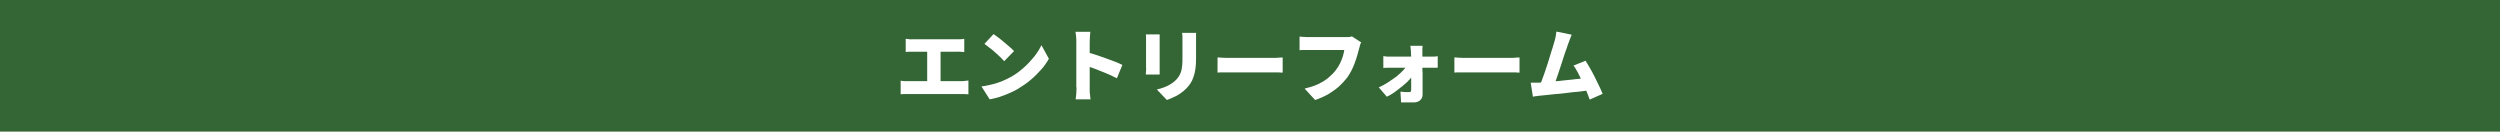 <?xml version="1.0" encoding="UTF-8"?>
<svg xmlns="http://www.w3.org/2000/svg" version="1.1" viewBox="0 0 1140 60">
  <defs>
    <style>
      .cls-1 {
        fill: #336634;
      }

      .cls-2 {
        fill: #fff;
      }
    </style>
  </defs>
  <!-- Generator: Adobe Illustrator 28.7.5, SVG Export Plug-In . SVG Version: 1.2.0 Build 176)  -->
  <g>
    <g id="_レイヤー_1" data-name="レイヤー_1">
      <rect class="cls-1" width="1140" height="60"/>
      <g>
        <path class="cls-2" d="M410.5,36.8c.6,0,1.2.2,1.9.2s1.3,0,1.9,0h23.7c.7,0,1.3,0,2-.1s1.1-.1,1.6-.2v6.3c-.5,0-1.1-.1-1.8-.1-.7,0-1.3,0-1.7,0h-23.7c-.6,0-1.2,0-1.8,0-.7,0-1.3,0-1.9.1v-6.3ZM412.9,17.7c.5,0,1.1.1,1.8.2s1.3,0,1.9,0h19.5c.6,0,1.1,0,1.8,0,.6,0,1.2-.1,1.8-.2v6c-.6,0-1.2,0-1.8-.1s-1.2,0-1.7,0h-19.5c-.6,0-1.2,0-1.9,0s-1.3,0-1.8.1v-6ZM422.8,40.4v-19.4h6.1v19.4h-6.1Z"/>
        <path class="cls-2" d="M447.6,39.4c1.8-.2,3.5-.6,5.1-1,1.6-.4,3.1-.9,4.5-1.5s2.7-1.2,3.9-1.9c2.2-1.2,4.1-2.7,5.9-4.3,1.8-1.6,3.3-3.3,4.7-5,1.3-1.7,2.4-3.4,3.2-5.1l3.4,6.2c-1,1.7-2.1,3.4-3.6,5-1.4,1.6-3,3.2-4.8,4.7-1.8,1.5-3.7,2.8-5.7,4-1.2.7-2.5,1.4-4,2-1.4.6-2.9,1.2-4.4,1.7-1.5.5-3,.8-4.5,1.1l-3.7-5.8ZM453,15.5c.6.4,1.4,1,2.2,1.6s1.7,1.3,2.6,2.1c.9.7,1.8,1.5,2.6,2.2.8.7,1.5,1.3,2,1.9l-4.5,4.6c-.5-.5-1.1-1.1-1.8-1.9-.7-.7-1.5-1.4-2.4-2.2s-1.7-1.5-2.6-2.1c-.8-.7-1.6-1.2-2.2-1.7l4.1-4.4Z"/>
        <path class="cls-2" d="M490.8,39.8v-20.6c0-.7,0-1.5-.1-2.4,0-.9-.2-1.6-.3-2.3h6.8c0,.7-.2,1.4-.2,2.2,0,.8-.1,1.6-.1,2.5v20.6c0,.3,0,.8,0,1.5s0,1.3.2,2.1c0,.7.1,1.4.2,1.9h-6.8c.1-.8.2-1.7.3-2.7,0-1.1.1-2,.1-2.7ZM495.6,23.8c1.2.3,2.6.7,4.1,1.2,1.5.5,3,1,4.6,1.6,1.5.6,3,1.1,4.3,1.6,1.3.5,2.4,1,3.2,1.4l-2.5,6.1c-1-.5-2.1-1-3.3-1.6-1.2-.5-2.4-1-3.6-1.5-1.2-.5-2.4-.9-3.6-1.4-1.2-.4-2.2-.8-3.2-1.1v-6.3Z"/>
        <path class="cls-2" d="M528.8,15.5c0,.5,0,.9,0,1.3,0,.4,0,.9,0,1.6v12.2c0,.5,0,1,0,1.7,0,.6,0,1.2,0,1.7h-6.3c0-.4,0-.9.1-1.5s0-1.3,0-1.8v-12.2c0-.3,0-.8,0-1.3,0-.6,0-1.1-.1-1.5h6.3ZM545.4,15.1c0,.5,0,1.1,0,1.7s0,1.3,0,2.1v7.8c0,1.8-.1,3.4-.3,4.8-.2,1.4-.5,2.6-.9,3.7-.4,1.1-.8,2-1.4,2.9s-1.2,1.6-1.9,2.3c-.8.8-1.7,1.6-2.8,2.3-1,.7-2.1,1.3-3.1,1.7-1.1.5-2,.9-2.9,1.2l-4.6-4.8c1.9-.4,3.5-1,5-1.7,1.4-.7,2.7-1.6,3.8-2.7.6-.6,1.1-1.3,1.5-2s.7-1.4.9-2.2c.2-.8.3-1.7.4-2.6s.1-2.1.1-3.3v-7.5c0-.8,0-1.5,0-2.1s-.1-1.2-.2-1.7h6.6Z"/>
        <path class="cls-2" d="M555.1,26.2c.5,0,1.1,0,1.9.1s1.5,0,2.3.1c.8,0,1.5,0,2.1,0h19.1c.8,0,1.6,0,2.4-.1.8,0,1.5-.1,2-.1v6.9c-.5,0-1.1,0-2-.1-.9,0-1.7,0-2.4,0h-19.1c-1,0-2.1,0-3.3,0-1.2,0-2.2,0-2.9.1v-6.9Z"/>
        <path class="cls-2" d="M620.6,19.5c-.2.4-.4.9-.5,1.4-.2.6-.3,1-.4,1.5-.2.8-.5,1.8-.8,2.9-.3,1.1-.7,2.2-1.1,3.3-.4,1.2-.9,2.3-1.5,3.5-.6,1.2-1.3,2.3-2,3.3-1.1,1.4-2.4,2.8-3.8,4.1-1.5,1.3-3.1,2.4-4.9,3.5-1.8,1-3.8,1.9-5.9,2.6l-4.8-5.2c2.4-.6,4.5-1.2,6.3-2.1s3.3-1.8,4.6-2.9c1.3-1.1,2.4-2.2,3.3-3.4.8-1,1.4-2,1.9-3,.5-1.1,1-2.1,1.3-3.2.3-1.1.6-2.1.7-3h-15.8c-.9,0-1.8,0-2.6,0s-1.6,0-2,.1v-6.2c.4,0,.9,0,1.4.1s1.2,0,1.8.1c.6,0,1.1,0,1.5,0h15.9c.4,0,.9,0,1.5,0,.6,0,1.2-.1,1.8-.3l4.3,2.8Z"/>
        <path class="cls-2" d="M628.8,39.8c1.4-.6,2.9-1.4,4.2-2.3,1.4-.9,2.7-1.8,3.9-2.7,1.2-1,2.2-1.9,3.1-2.9.9-1,1.6-1.9,2-2.7h2.8s0,4.3,0,4.3c-.5.8-1.1,1.7-2,2.7s-1.9,2-3.1,2.9c-1.2,1-2.4,1.9-3.6,2.8-1.2.9-2.5,1.6-3.7,2.2l-3.8-4.4ZM630.7,25.6c.4,0,1,.1,1.7.2.7,0,1.3,0,1.9,0h18c.5,0,1.1,0,1.8,0,.6,0,1.1-.1,1.5-.2v5.3c-.5,0-1,0-1.5,0-.6,0-1,0-1.4,0h-18.1c-.5,0-1.1,0-1.9,0-.7,0-1.3,0-1.9.1v-5.3ZM648.7,20.8c0,.5-.1,1-.1,1.6,0,.6,0,1.2,0,1.7,0,.9,0,1.9,0,2.9,0,1,0,2.1,0,3.2,0,1.1,0,2.2.1,3.3,0,1.1,0,2.2,0,3.3s0,2.2,0,3.2c0,1.1,0,2.1,0,3.1,0,1-.3,1.9-1.1,2.6s-1.7,1-2.9,1-1.3,0-2,0c-.7,0-1.4,0-2,0-.6,0-1.3,0-1.8,0l-.3-4.9c.7,0,1.5.2,2.2.2.7,0,1.3,0,1.8,0s.6,0,.7-.3c.1-.2.2-.5.2-.9,0-.6,0-1.4,0-2.2,0-.8,0-1.7,0-2.6,0-.9,0-1.9,0-2.9,0-1,0-2,0-3,0-1,0-2,0-3,0-1,0-2-.1-2.9,0-.5,0-1-.1-1.6,0-.6-.1-1.2-.2-1.7h5.6Z"/>
        <path class="cls-2" d="M663.1,26.2c.5,0,1.1,0,1.9.1s1.5,0,2.3.1c.8,0,1.5,0,2.1,0h19.1c.8,0,1.6,0,2.4-.1.8,0,1.5-.1,2-.1v6.9c-.5,0-1.1,0-2-.1-.9,0-1.7,0-2.4,0h-19.1c-1,0-2.1,0-3.3,0-1.2,0-2.2,0-2.9.1v-6.9Z"/>
        <path class="cls-2" d="M702.3,37.6c.8,0,1.8,0,2.9-.2,1.1,0,2.3-.2,3.6-.3s2.6-.2,4-.4c1.4-.1,2.7-.3,4-.4,1.3-.2,2.6-.3,3.7-.4,1.2-.1,2.2-.3,3-.4l1.2,5.7c-.9.1-2,.2-3.2.4s-2.5.3-3.9.4c-1.4.2-2.8.3-4.2.5s-2.8.3-4.2.4c-1.3.1-2.6.3-3.7.4-1.1.1-2.1.2-2.9.3-.5,0-1,.1-1.7.2-.7,0-1.3.2-1.9.3l-1-6.4h2.2c.8,0,1.5,0,2.1,0ZM716.6,16.1c-.3.6-.5,1.3-.8,2-.3.7-.6,1.5-.9,2.4-.2.7-.5,1.6-.9,2.6s-.7,2.1-1.1,3.3c-.4,1.2-.8,2.4-1.2,3.7-.4,1.2-.8,2.5-1.2,3.6-.4,1.2-.8,2.2-1.1,3.2s-.7,1.8-.9,2.4l-6.5.2c.3-.8.7-1.8,1.1-2.9.4-1.1.8-2.3,1.3-3.6.4-1.3.9-2.6,1.3-3.9.4-1.3.8-2.6,1.2-3.9.4-1.2.7-2.4,1.1-3.5.3-1.1.6-2,.8-2.7.3-1,.5-1.8.6-2.5s.2-1.4.3-2.1l6.9,1.4ZM722.9,27.5c.6,1,1.3,2.2,2.1,3.5.7,1.3,1.5,2.6,2.2,4.1.7,1.4,1.4,2.8,2,4.1.6,1.3,1.2,2.5,1.6,3.6l-5.9,2.6c-.4-1.2-.9-2.4-1.5-3.9-.6-1.4-1.2-2.9-1.9-4.3-.7-1.5-1.3-2.8-2-4.1-.7-1.3-1.3-2.4-2-3.2l5.5-2.2Z"/>
      </g>
    </g>
  </g>
</svg>